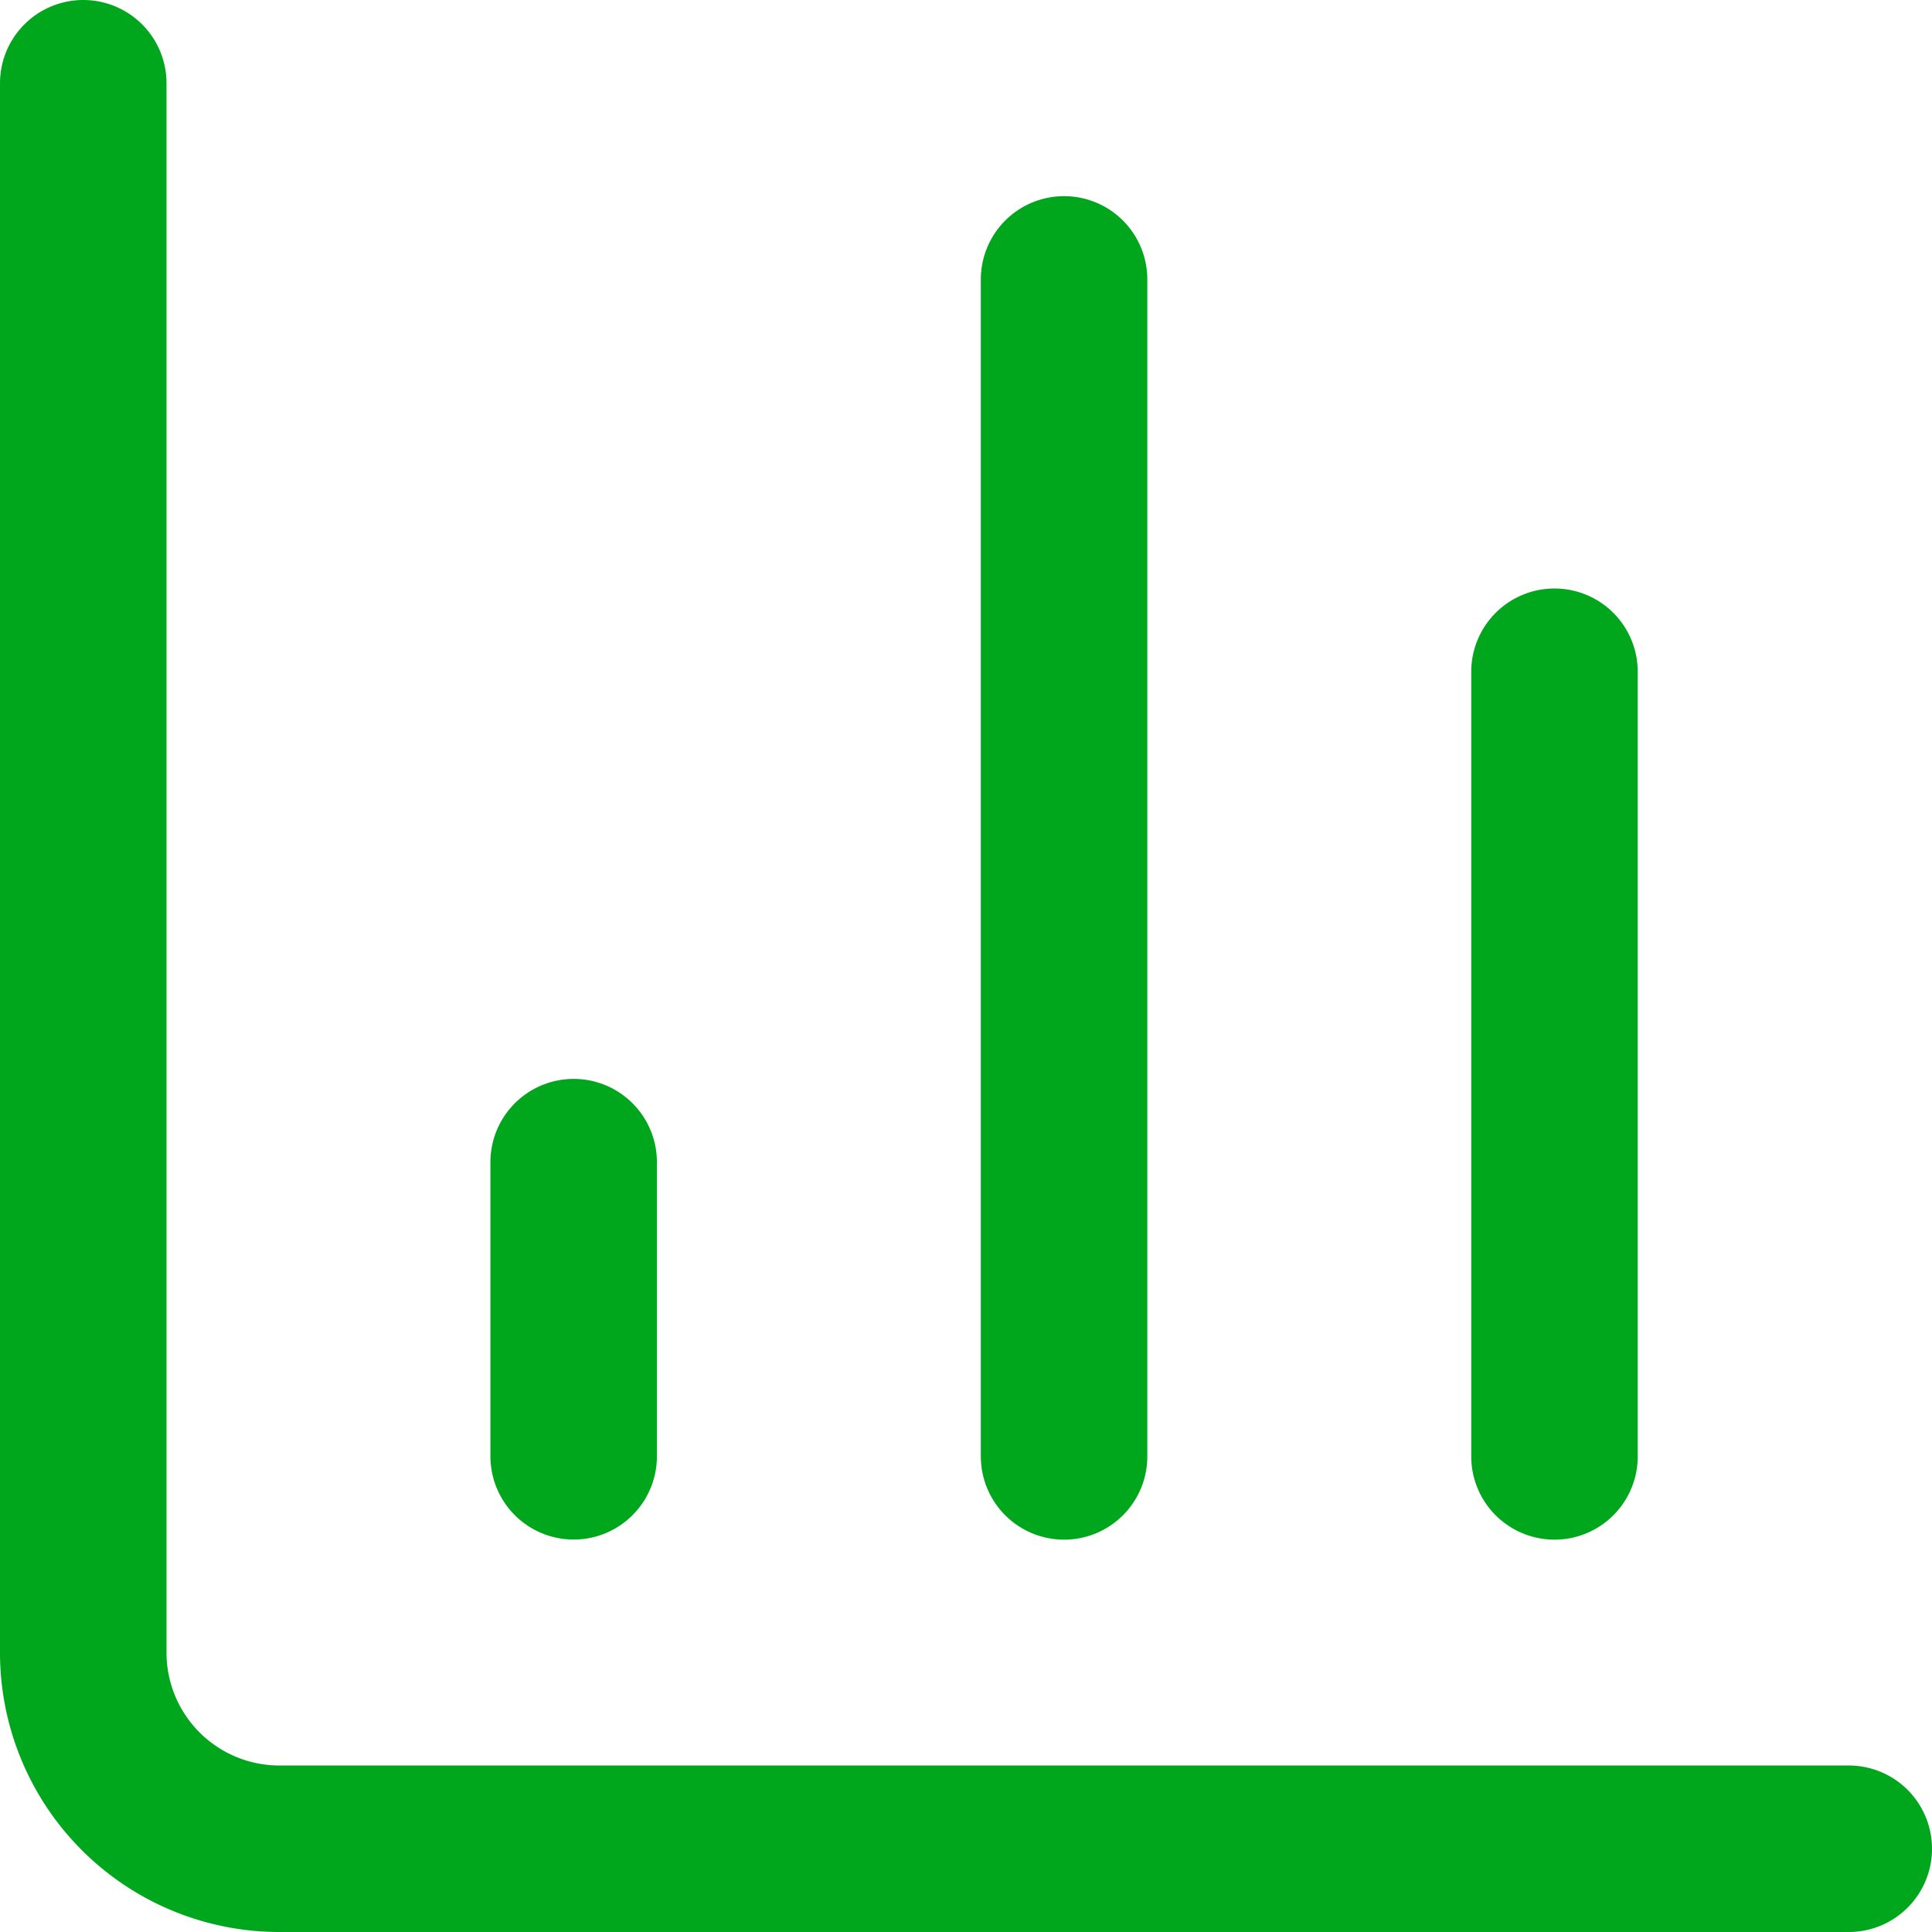 <svg xmlns="http://www.w3.org/2000/svg" width="34.81" height="34.81" viewBox="0 0 34.81 34.81">
  <g id="Grupo_11436" data-name="Grupo 11436" transform="translate(-1.5 -1.5)">
    <path id="Trazado_3249" data-name="Trazado 3249" d="M3,3V31.275A3.534,3.534,0,0,0,6.534,34.81H34.81" fill="none" stroke="#00a61c" stroke-linecap="round" stroke-linejoin="round" stroke-width="3"/>
    <path id="Trazado_3250" data-name="Trazado 3250" d="M18,23.138V9" transform="translate(11.508 4.603)" fill="none" stroke="#00a61c" stroke-linecap="round" stroke-linejoin="round" stroke-width="3"/>
    <path id="Trazado_3251" data-name="Trazado 3251" d="M13,26.207V5" transform="translate(7.672 1.534)" fill="none" stroke="#00a61c" stroke-linecap="round" stroke-linejoin="round" stroke-width="3"/>
    <path id="Trazado_3252" data-name="Trazado 3252" d="M8,19.3V14" transform="translate(3.836 8.439)" fill="none" stroke="#00a61c" stroke-linecap="round" stroke-linejoin="round" stroke-width="3"/>
  </g>
</svg>
